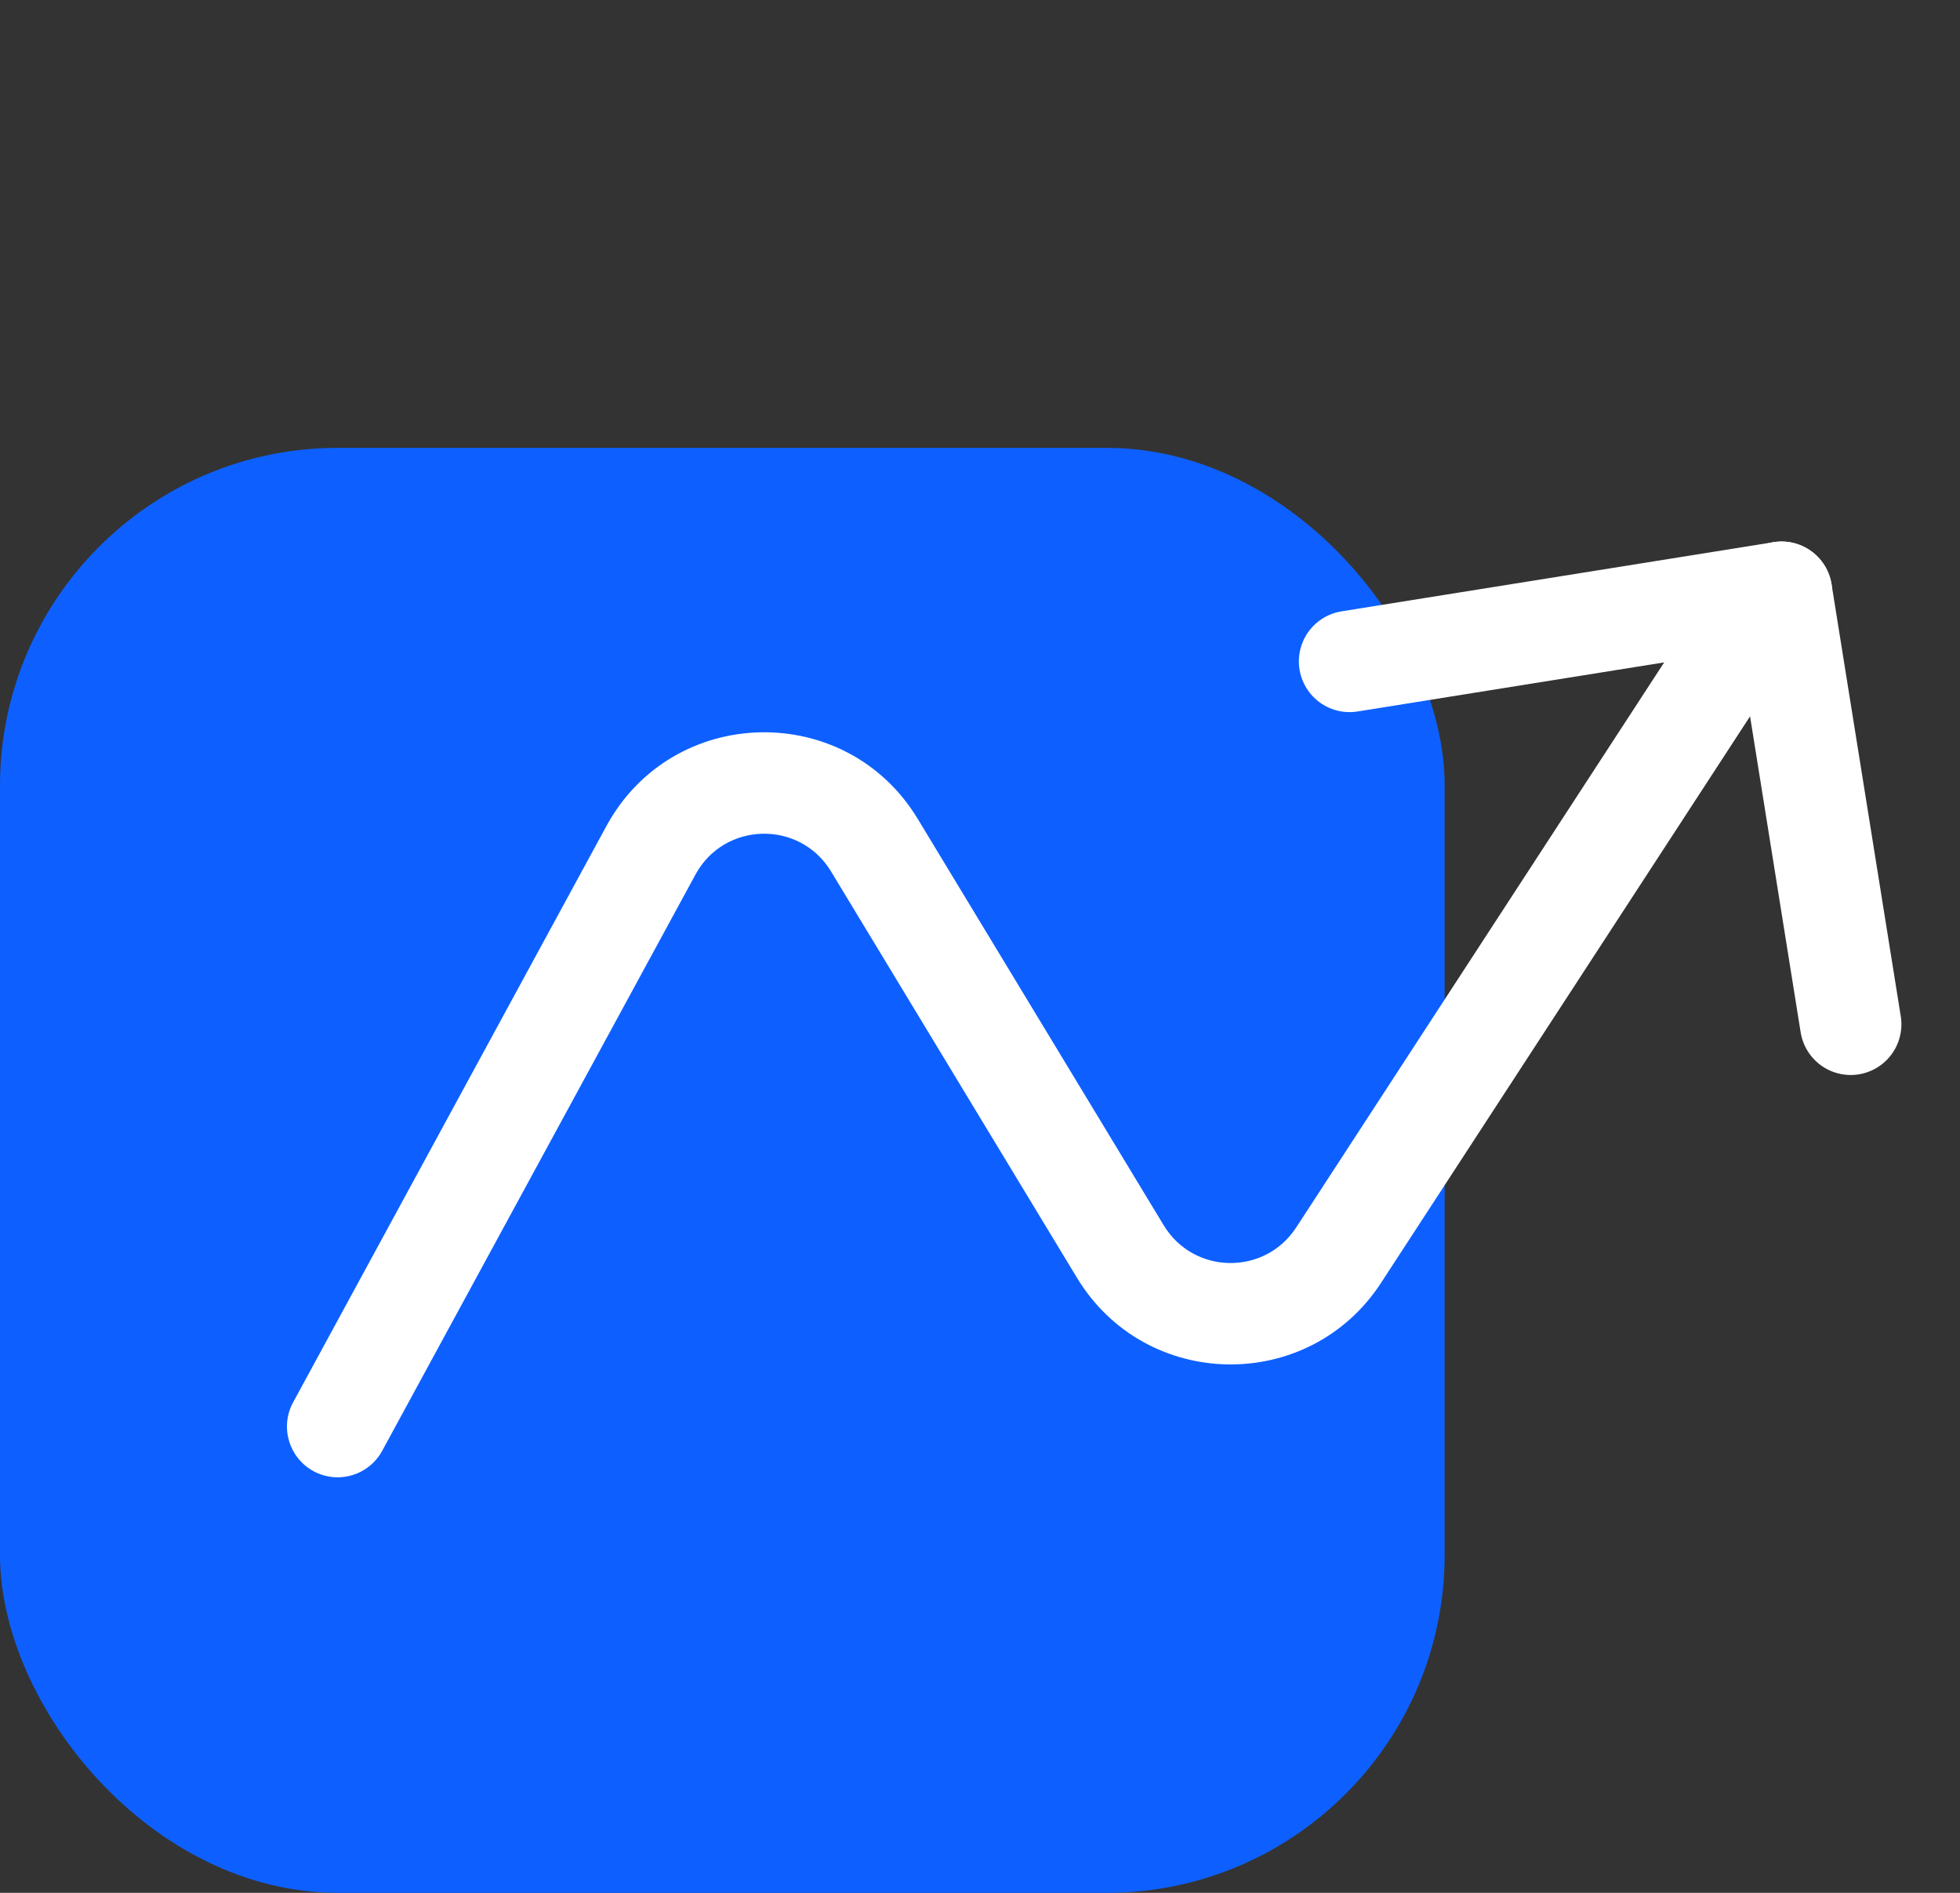 <svg width="29" height="28" viewBox="0 0 29 28" fill="none" xmlns="http://www.w3.org/2000/svg">
<rect x="0" y="0" width="29" height="28" fill="#333333" stroke="none"/>
<rect y="6.625" width="21.375" height="21.375" rx="5" fill="#0D60FF"/>
<path d="M26.475 9.704L26.885 9.076L25.628 8.257L25.218 8.885L26.475 9.704ZM19.803 18.572L20.43 18.983L20.431 18.981L19.803 18.572ZM16.577 18.514L15.935 18.902L16.577 18.514ZM12.938 12.502L12.296 12.891V12.891L12.938 12.502ZM9.631 12.579L8.972 12.22L9.631 12.579ZM4.337 20.744C4.139 21.108 4.274 21.564 4.638 21.762C5.002 21.96 5.457 21.825 5.655 21.461L4.337 20.744ZM25.218 8.885L19.175 18.163L20.431 18.981L26.475 9.704L25.218 8.885ZM17.218 18.125L13.579 12.114L12.296 12.891L15.935 18.902L17.218 18.125ZM8.972 12.22L4.337 20.744L5.655 21.461L10.29 12.937L8.972 12.22ZM13.579 12.114C12.517 10.359 9.952 10.418 8.972 12.22L10.29 12.937C10.717 12.152 11.834 12.127 12.296 12.891L13.579 12.114ZM19.176 18.161C18.709 18.873 17.659 18.854 17.218 18.125L15.935 18.902C16.948 20.575 19.358 20.618 20.43 18.983L19.176 18.161Z" fill="white"/>
<path d="M26.359 8.761L19.968 9.784" stroke="white" stroke-width="1.5" stroke-linecap="round" stroke-linejoin="round"/>
<path d="M26.359 8.76L27.383 15.152" stroke="white" stroke-width="1.5" stroke-linecap="round" stroke-linejoin="round"/>
</svg>

